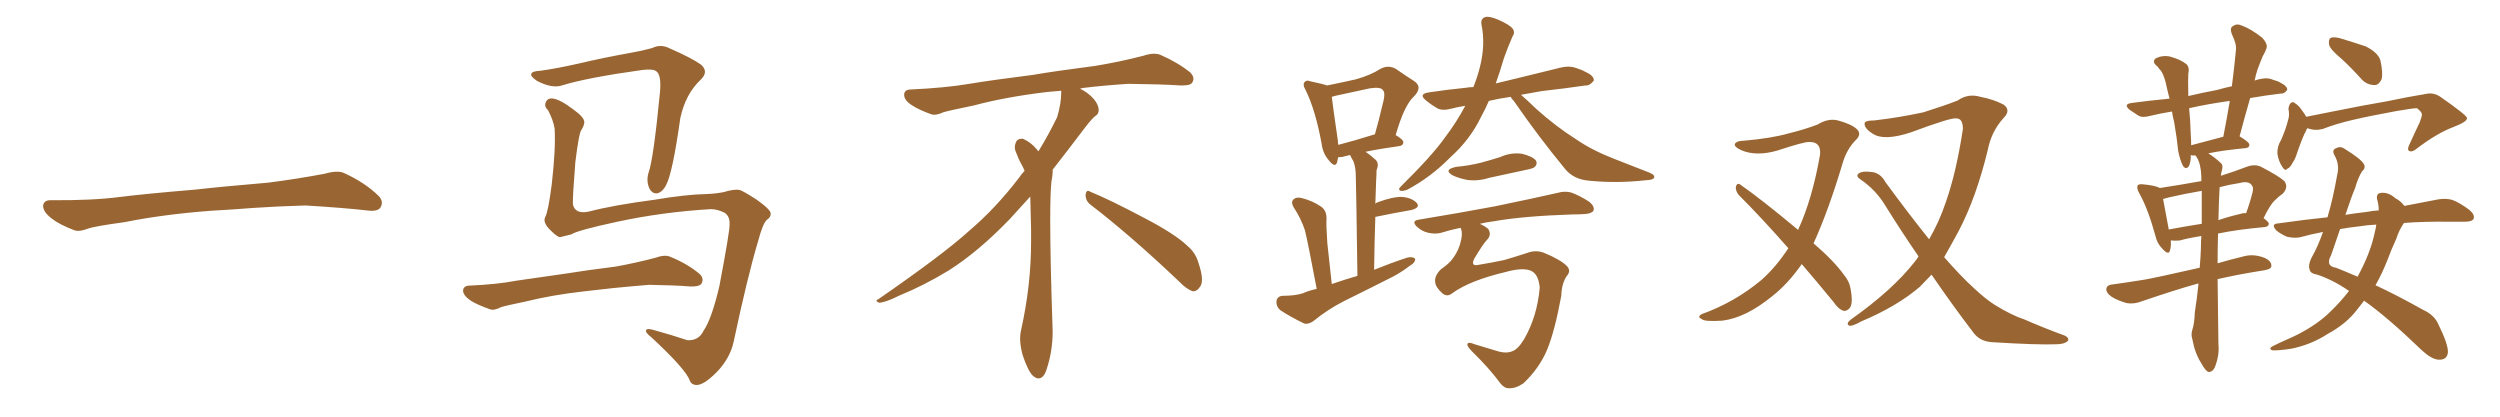 <svg xmlns="http://www.w3.org/2000/svg" xmlns:xlink="http://www.w3.org/1999/xlink" width="900" height="150"><path fill="#996633" padding="10" d="M75.88 75.88L75.88 75.88L75.88 75.88Q58.59 77.20 44.82 79.98L44.82 79.98Q33.98 81.45 31.64 82.32L31.64 82.32Q28.56 83.50 26.81 82.91L26.81 82.91Q21.39 80.86 18.60 78.66L18.60 78.66Q15.38 76.17 15.53 73.97L15.53 73.97Q15.82 72.07 18.16 72.07L18.16 72.07Q33.11 72.22 43.21 70.90L43.21 70.90Q52.59 69.73 70.31 68.26L70.31 68.26Q79.10 67.24 96.39 65.77L96.39 65.77Q106.79 64.45 116.89 62.55L116.89 62.55Q121.44 61.23 123.78 62.26L123.78 62.26Q131.25 65.63 136.23 70.46L136.23 70.46Q138.28 72.51 136.96 74.71L136.96 74.71Q135.94 76.32 131.84 75.73L131.84 75.73Q124.22 74.85 110.01 73.97L110.01 73.97Q99.61 74.27 91.26 74.85L91.26 74.85Q83.79 75.44 75.88 75.88ZM255.91 75.29L255.91 75.29Q238.48 76.32 222.22 79.83L222.22 79.83Q207.86 82.91 205.66 84.38L205.66 84.38Q203.32 84.96 201.56 85.40L201.56 85.40Q200.39 85.11 198.49 83.20L198.49 83.20Q196.58 81.45 196.14 79.98L196.14 79.98Q195.85 79.10 196.29 78.08L196.29 78.08Q197.31 76.46 198.63 66.36L198.63 66.36Q200.10 53.47 199.66 46.29L199.66 46.29Q199.22 43.36 197.31 39.70L197.31 39.70Q195.85 38.38 196.44 36.91L196.44 36.91Q197.02 35.30 198.93 35.45L198.93 35.45Q201.56 35.74 206.40 39.40L206.40 39.40Q210.50 42.33 210.35 44.09L210.35 44.09Q210.21 45.41 209.33 46.73L209.33 46.73Q208.45 47.61 207.13 58.30L207.13 58.30Q206.10 71.19 206.25 73.54L206.25 73.54Q206.98 77.20 211.96 76.17L211.96 76.17Q220.90 73.83 235.55 71.92L235.55 71.92Q246.83 70.02 254.00 69.87L254.00 69.87Q257.81 69.73 260.60 69.14L260.60 69.14Q264.40 67.97 266.31 68.41L266.31 68.41Q267.48 68.70 272.46 71.92L272.46 71.92Q277.59 75.59 277.44 76.90L277.44 76.90Q277.59 78.08 276.12 79.10L276.12 79.10Q274.66 80.27 272.90 86.87L272.90 86.87Q269.09 99.61 264.11 123.05L264.11 123.05Q262.79 129.05 257.96 134.03L257.96 134.03Q252.98 139.01 250.34 138.57L250.34 138.57Q248.88 138.43 248.29 136.96L248.29 136.96Q246.97 133.01 234.52 121.44L234.52 121.44Q232.18 119.68 232.62 118.80L232.62 118.80Q233.06 118.07 235.84 118.95L235.84 118.95Q241.70 120.56 247.41 122.46L247.41 122.46Q251.51 122.75 253.27 119.09L253.27 119.09Q256.20 114.84 258.98 102.98L258.98 102.98Q262.79 82.91 262.65 80.71L262.65 80.71Q262.79 77.93 260.89 76.61L260.89 76.61Q258.25 75.29 255.91 75.29ZM194.38 25.49L194.38 25.49Q199.95 24.76 208.45 22.85L208.45 22.85Q217.09 20.80 226.90 19.04L226.90 19.04Q231.15 18.31 234.81 17.29L234.81 17.29Q237.74 15.82 240.82 17.29L240.82 17.29Q249.17 20.95 252.39 23.29L252.39 23.29Q255.18 25.78 252.39 28.56L252.39 28.56Q246.83 33.69 244.92 42.48L244.92 42.48Q242.14 62.26 239.79 66.65L239.79 66.65Q238.62 68.99 236.72 69.58L236.72 69.58Q234.67 69.87 233.64 67.53L233.64 67.53Q232.62 64.89 233.50 62.11L233.50 62.11Q235.25 57.28 237.60 33.11L237.60 33.11Q238.18 26.51 235.99 25.49L235.99 25.49Q234.81 24.76 231.15 25.20L231.15 25.20Q211.23 27.98 202.29 30.76L202.29 30.76Q198.78 31.93 193.36 29.15L193.36 29.15Q190.72 27.39 191.31 26.51L191.31 26.51Q191.60 25.63 194.38 25.49ZM210.35 104.88L210.35 104.88L210.35 104.88Q198.63 106.20 189.26 108.54L189.26 108.54Q182.08 110.01 180.32 110.60L180.32 110.60Q177.83 111.91 176.37 111.33L176.37 111.33Q171.83 109.72 169.48 108.25L169.48 108.25Q166.70 106.35 166.70 104.59L166.70 104.59Q166.85 102.98 168.75 102.83L168.75 102.83Q179.00 102.39 185.74 101.07L185.74 101.07Q192.04 100.20 204.05 98.44L204.05 98.44Q210.21 97.41 221.78 95.95L221.78 95.95Q228.96 94.63 235.69 92.87L235.69 92.87Q239.36 91.55 241.26 92.43L241.26 92.43Q247.41 94.92 251.81 98.58L251.81 98.58Q253.56 100.20 252.54 102.10L252.54 102.10Q251.66 103.27 248.44 103.13L248.44 103.13Q243.31 102.69 233.64 102.54L233.64 102.54Q226.46 103.13 220.75 103.71L220.75 103.71Q215.63 104.30 210.35 104.88ZM392.58 73.68L392.58 73.68Q390.82 72.36 390.82 70.17L390.82 70.17Q390.97 68.70 391.70 68.70L391.70 68.70Q391.99 68.70 392.43 68.99L392.43 68.99Q399.32 71.78 411.77 78.37L411.77 78.37Q423.05 84.23 427.59 88.62L427.59 88.62Q430.37 90.97 431.40 94.48L431.40 94.48Q432.71 98.29 432.71 100.63L432.71 100.63Q432.71 102.39 431.98 103.27L431.98 103.27Q430.96 104.88 429.49 104.88L429.49 104.88Q427.15 104.15 424.51 101.37L424.51 101.37Q407.08 84.81 392.58 73.68ZM382.03 33.54L382.03 33.54L382.03 32.67Q379.25 32.96 377.05 33.11L377.05 33.11Q362.26 34.86 350.68 37.94L350.68 37.94Q341.46 39.84 339.55 40.43L339.55 40.43Q337.65 41.31 336.33 41.31L336.33 41.31Q335.74 41.31 335.30 41.16L335.30 41.16Q330.76 39.55 328.13 37.79L328.13 37.79Q325.49 36.04 325.49 34.13L325.49 34.13L325.49 33.98Q325.63 32.37 327.54 32.23L327.54 32.23Q340.43 31.64 348.93 30.18L348.93 30.18Q356.84 28.86 371.92 26.95L371.92 26.95Q379.54 25.63 394.19 23.73L394.19 23.73Q403.13 22.27 411.62 20.07L411.62 20.07Q413.82 19.34 415.43 19.34L415.43 19.34Q416.60 19.34 417.48 19.63L417.48 19.63Q423.93 22.41 428.47 26.07L428.47 26.07Q429.64 27.25 429.64 28.42L429.64 28.42Q429.64 29.00 429.20 29.74L429.20 29.74Q428.61 30.76 425.68 30.76L425.68 30.76L424.95 30.76Q418.21 30.32 406.20 30.18L406.20 30.18Q397.27 30.76 390.09 31.64L390.09 31.64Q389.21 31.79 388.77 31.93L388.77 31.93Q391.41 33.11 393.60 35.45L393.60 35.45Q395.36 37.50 395.51 39.26L395.51 39.26L395.51 39.84Q395.51 41.02 394.34 41.75L394.34 41.75Q393.02 42.77 390.67 45.85L390.67 45.85Q384.23 54.35 378.96 61.08L378.96 61.08L378.96 61.82Q378.96 63.28 378.52 65.33L378.52 65.33Q378.08 69.43 378.08 79.25L378.08 79.25Q378.08 93.46 378.96 119.24L378.96 119.24Q378.96 126.71 376.61 133.45L376.61 133.45Q375.59 136.23 373.83 136.23L373.83 136.23Q372.95 136.23 371.78 135.21L371.78 135.21Q370.02 133.45 368.12 127.73L368.12 127.73Q367.24 124.37 367.24 121.88L367.24 121.88Q367.24 120.26 367.53 119.09L367.53 119.09Q371.19 102.83 371.19 87.01L371.19 87.01L371.19 82.62Q371.04 76.61 370.90 70.75L370.90 70.75Q366.80 75.29 363.57 78.81L363.57 78.81Q352.15 90.67 341.46 97.41L341.46 97.41Q332.81 102.69 323.88 106.35L323.88 106.35Q318.60 108.98 316.41 108.98L316.41 108.98Q315.53 108.54 315.53 108.25L315.53 108.25Q315.53 107.96 316.26 107.67L316.26 107.67Q339.40 91.70 348.78 83.20L348.78 83.20Q358.45 75 366.94 63.87L366.94 63.87Q367.82 62.55 368.85 61.52L368.85 61.52Q368.41 60.35 367.82 59.33L367.82 59.33Q366.65 57.28 365.63 54.49L365.63 54.49Q365.33 53.76 365.33 53.03L365.33 53.03Q365.33 52.00 365.92 50.83L365.92 50.83Q366.50 49.95 367.82 49.95L367.82 49.95L368.26 49.95Q371.19 51.27 373.10 53.61L373.10 53.61Q373.39 53.91 373.83 54.49L373.83 54.49Q377.34 48.78 380.57 42.19L380.57 42.19Q382.03 37.21 382.03 33.54ZM474.02 104.00L474.02 104.00Q470.80 87.01 469.78 82.91L469.78 82.91Q468.31 78.52 465.67 74.56L465.67 74.56Q464.65 72.66 465.67 71.78L465.67 71.78Q466.85 70.75 468.75 71.34L468.75 71.34Q472.41 72.22 475.63 74.41L475.63 74.41Q477.69 75.88 477.54 78.96L477.54 78.96Q477.39 80.71 477.83 87.45L477.83 87.45Q478.42 93.31 479.44 102.25L479.44 102.25Q484.13 100.63 488.67 99.32L488.67 99.32Q488.23 67.24 488.09 63.57L488.09 63.57Q488.09 60.21 487.21 58.01L487.21 58.01Q486.47 56.84 486.04 55.81L486.04 55.81Q484.72 56.10 484.13 56.25L484.13 56.25Q482.81 56.69 481.79 56.54L481.79 56.54Q481.49 57.57 481.35 58.45L481.35 58.45Q480.62 60.64 478.27 57.57L478.27 57.57Q476.22 55.22 475.78 51.71L475.78 51.71Q473.58 39.70 470.07 32.52L470.07 32.52Q468.75 30.32 469.78 29.44L469.78 29.44Q470.36 28.71 471.83 29.30L471.83 29.30Q476.07 30.18 477.83 30.76L477.83 30.76Q483.54 29.59 488.09 28.56L488.09 28.56Q493.36 27.10 497.02 24.76L497.02 24.76Q499.80 23.29 502.44 24.76L502.44 24.76Q506.25 27.39 509.03 29.15L509.03 29.15Q512.40 31.35 508.89 34.86L508.89 34.86Q505.52 37.94 502.44 48.63L502.44 48.63Q505.22 50.24 505.22 51.27L505.22 51.27Q505.08 52.44 503.76 52.59L503.76 52.59Q496.44 53.61 491.60 54.64L491.60 54.64Q493.36 55.81 495.26 57.57L495.26 57.57Q496.58 58.89 495.56 61.23L495.56 61.23Q495.56 62.84 495.41 65.04L495.41 65.04Q495.26 68.85 495.12 73.39L495.12 73.39Q495.41 72.95 496.00 72.80L496.00 72.80Q501.56 70.75 504.79 70.90L504.79 70.90Q508.30 71.19 510.06 73.10L510.06 73.10Q511.38 74.71 508.15 75.59L508.15 75.59Q502.29 76.61 495.12 78.08L495.12 78.08Q494.82 86.87 494.68 97.12L494.68 97.12Q500.83 94.63 506.69 92.72L506.69 92.72Q508.59 92.29 509.47 93.16L509.47 93.16Q509.47 94.63 507.57 95.65L507.57 95.65Q504.93 97.71 501.71 99.46L501.71 99.46Q492.77 104.00 483.84 108.40L483.84 108.40Q477.83 111.47 472.85 115.58L472.85 115.58Q470.95 116.89 469.48 116.46L469.48 116.46Q464.36 113.96 460.84 111.62L460.84 111.62Q459.38 110.30 459.52 108.40L459.52 108.40Q459.81 106.64 461.72 106.49L461.72 106.49Q466.11 106.49 468.90 105.62L468.90 105.62Q471.24 104.59 474.02 104.00ZM481.79 52.15L481.79 52.15Q487.50 50.68 494.97 48.34L494.97 48.34Q496.58 42.63 497.61 38.09L497.61 38.09Q498.93 33.54 497.90 32.52L497.90 32.52Q497.17 31.20 493.21 31.79L493.21 31.79Q487.65 32.96 481.05 34.42L481.05 34.42Q479.88 34.72 479.44 34.86L479.44 34.86Q479.88 38.67 481.64 50.68L481.64 50.68Q481.64 51.56 481.79 52.15ZM543.90 34.86L543.90 34.86Q539.65 35.45 535.99 36.33L535.99 36.33Q534.67 39.40 533.20 42.04L533.20 42.04Q529.25 50.24 522.22 56.54L522.22 56.54Q515.19 63.72 506.69 68.26L506.69 68.26Q505.22 68.85 504.20 68.70L504.20 68.70Q503.17 68.26 504.20 67.24L504.20 67.24Q515.77 55.81 520.17 49.51L520.17 49.51Q524.41 43.95 527.49 38.09L527.49 38.09Q524.71 38.53 522.51 39.11L522.51 39.11Q519.29 39.99 517.38 38.96L517.38 38.96Q515.33 37.79 513.57 36.33L513.57 36.33Q510.35 33.84 514.45 33.25L514.45 33.25Q521.19 32.23 527.34 31.64L527.34 31.64Q528.96 31.35 530.42 31.35L530.42 31.35Q531.88 27.69 532.76 24.17L532.76 24.17Q534.81 16.11 533.35 8.94L533.35 8.94Q532.91 6.74 534.67 6.15L534.67 6.15Q535.99 5.71 539.21 7.03L539.21 7.03Q543.60 8.94 544.63 10.40L544.63 10.40Q545.51 11.72 544.48 13.18L544.48 13.18Q542.87 16.85 541.41 20.95L541.41 20.95Q539.94 25.93 538.48 30.03L538.48 30.03Q542.14 29.15 545.80 28.27L545.80 28.27Q554.00 26.22 561.91 24.32L561.91 24.32Q564.99 23.58 567.33 24.46L567.33 24.46Q569.68 25.20 570.56 25.78L570.56 25.78Q573.93 27.25 573.78 29.00L573.78 29.00Q572.31 30.91 570.85 30.76L570.85 30.76Q563.82 31.79 554.88 32.81L554.88 32.81Q550.78 33.54 547.56 34.13L547.56 34.13Q549.61 35.89 553.27 39.40L553.27 39.40Q560.16 45.56 567.33 50.10L567.33 50.10Q573.05 54.05 580.96 57.13L580.96 57.13Q587.84 59.77 593.70 62.11L593.70 62.11Q595.90 62.99 595.46 64.01L595.46 64.01Q595.17 64.75 592.53 64.89L592.53 64.89Q581.84 66.06 572.02 65.04L572.02 65.04Q566.60 64.60 563.53 60.94L563.53 60.94Q553.86 49.22 545.07 36.47L545.07 36.47Q544.04 35.45 543.90 34.86ZM524.27 60.06L524.27 60.06Q528.96 59.62 533.06 58.59L533.06 58.59Q536.87 57.57 540.09 56.54L540.09 56.54Q543.90 54.79 548.00 55.37L548.00 55.37Q551.95 56.40 552.98 57.86L552.98 57.86Q553.56 59.03 552.54 60.06L552.54 60.06Q552.10 60.64 549.02 61.23L549.02 61.23Q542.43 62.70 536.13 64.01L536.13 64.01Q532.03 65.33 528.08 64.75L528.08 64.75Q525.15 64.16 522.95 63.13L522.95 63.13Q519.43 61.08 524.27 60.06ZM522.95 105.47L522.95 105.47L522.95 105.47Q521.04 107.08 519.29 105.62L519.29 105.62Q516.80 103.42 516.65 101.51L516.65 101.51Q516.36 99.32 518.70 96.97L518.70 96.97Q521.78 94.78 522.80 93.31L522.80 93.31Q524.56 91.11 525.59 88.04L525.59 88.04Q526.76 84.08 525.88 82.18L525.88 82.18Q525.73 82.03 525.73 82.03L525.73 82.03Q522.07 82.76 518.85 83.79L518.85 83.79Q516.80 84.38 514.16 83.79L514.16 83.79Q511.96 83.35 510.06 81.59L510.06 81.59Q508.01 79.54 510.64 79.10L510.64 79.10Q525.73 76.61 538.18 74.27L538.18 74.27Q552.39 71.34 560.74 69.43L560.74 69.43Q563.23 68.70 565.58 69.29L565.58 69.29Q568.51 70.31 572.17 72.66L572.17 72.66Q574.22 74.41 573.63 75.88L573.63 75.88Q572.90 76.90 570.56 77.05L570.56 77.05Q568.36 77.20 566.02 77.20L566.02 77.20Q548.29 77.78 537.60 79.69L537.60 79.69Q535.11 79.98 532.76 80.57L532.76 80.57Q534.38 81.30 535.69 82.32L535.69 82.32Q537.16 84.52 535.25 86.43L535.25 86.43Q533.94 87.74 530.71 93.16L530.71 93.16Q529.39 95.95 532.18 95.36L532.18 95.36Q537.45 94.48 541.55 93.60L541.55 93.60Q545.07 92.58 549.61 91.11L549.61 91.11Q552.98 89.79 556.05 91.11L556.05 91.11Q561.77 93.46 564.11 95.80L564.11 95.80Q565.72 97.56 563.96 99.46L563.96 99.46Q562.21 102.10 562.06 106.49L562.06 106.49Q559.72 119.24 556.93 125.98L556.93 125.98Q554.15 132.57 548.44 137.99L548.44 137.99Q545.65 139.89 543.31 139.75L543.31 139.75Q541.70 139.89 540.23 138.13L540.23 138.13Q536.28 132.71 529.98 126.56L529.98 126.56Q528.22 124.80 528.22 123.93L528.22 123.93Q528.52 122.90 530.86 123.93L530.86 123.93Q534.08 124.95 538.62 126.27L538.62 126.27Q542.14 127.44 544.48 126.42L544.48 126.42Q546.53 125.68 548.73 122.02L548.73 122.02Q553.42 113.82 554.30 103.56L554.30 103.56Q553.86 98.29 550.63 97.27L550.63 97.27Q547.56 96.39 542.29 97.85L542.29 97.85Q529.25 100.93 522.95 105.47ZM648.63 95.07L648.63 95.07Q643.65 102.25 637.79 106.79L637.79 106.79Q628.42 114.40 620.07 115.43L620.07 115.43Q613.48 115.87 612.60 114.84L612.60 114.84Q610.84 114.11 612.60 113.09L612.60 113.09Q624.46 108.84 634.13 100.78L634.13 100.78Q639.40 96.09 643.80 89.36L643.80 89.36Q634.42 78.66 625.93 70.17L625.93 70.17Q624.76 68.70 624.90 67.24L624.90 67.24Q625.34 65.77 626.37 66.36L626.37 66.36Q633.98 71.63 647.31 82.76L647.31 82.76Q652.44 71.63 655.22 55.66L655.22 55.66Q655.66 50.98 651.27 51.12L651.27 51.12Q649.66 50.98 639.84 54.20L639.84 54.20Q632.23 56.40 626.81 54.05L626.81 54.05Q624.02 52.73 624.61 51.71L624.61 51.71Q625.34 50.68 627.54 50.68L627.54 50.68Q637.65 49.80 643.80 48.05L643.80 48.05Q649.80 46.58 654.35 44.82L654.35 44.82Q658.15 42.48 661.67 43.36L661.67 43.36Q666.50 44.68 668.41 46.44L668.41 46.44Q670.46 48.34 667.82 50.68L667.82 50.68Q665.04 53.61 663.57 58.01L663.57 58.01Q658.30 75.73 652.88 87.60L652.88 87.60Q660.35 94.04 663.87 99.02L663.87 99.02Q665.77 101.22 666.21 104.00L666.21 104.00Q667.24 109.57 665.77 111.04L665.77 111.04Q664.75 112.06 663.72 111.91L663.72 111.91Q661.82 111.33 660.06 108.69L660.06 108.69Q654.05 101.37 648.63 95.07ZM695.36 98.88L695.36 98.88L695.36 98.88Q693.02 101.37 691.11 103.27L691.11 103.27Q682.91 110.30 670.02 115.72L670.02 115.72Q666.65 117.63 665.63 117.19L665.63 117.19Q664.45 116.46 666.36 114.99L666.36 114.99Q681.30 104.44 689.21 94.34L689.21 94.34Q690.09 93.31 690.67 92.29L690.67 92.29Q684.81 83.79 678.96 74.41L678.96 74.41Q675.44 68.41 669.58 64.45L669.58 64.45Q668.26 63.57 668.85 62.70L668.85 62.70Q670.02 61.38 674.12 61.96L674.12 61.96Q677.05 62.40 678.81 65.63L678.81 65.63Q687.30 77.20 694.48 86.13L694.48 86.13Q698.14 79.83 700.49 72.80L700.49 72.80Q704.30 61.96 706.64 46.44L706.64 46.44Q706.64 42.63 704.30 42.63L704.30 42.63Q702.54 42.19 688.04 47.61L688.04 47.61Q678.37 50.83 674.27 48.19L674.27 48.19Q670.75 46.00 671.34 44.09L671.34 44.09Q671.92 43.36 674.71 43.36L674.71 43.36Q683.64 42.33 692.43 40.43L692.43 40.43Q700.34 37.94 704.74 36.18L704.74 36.18Q708.54 33.54 712.94 34.86L712.94 34.86Q717.63 35.74 721.29 37.65L721.29 37.65Q724.07 39.70 721.29 42.48L721.29 42.48Q716.89 47.31 715.58 54.05L715.58 54.05Q711.47 71.04 705.18 83.06L705.18 83.06Q702.25 88.48 699.90 92.58L699.90 92.58Q705.76 99.32 710.74 103.86L710.74 103.86Q714.99 107.81 718.07 109.72L718.07 109.72Q724.22 113.53 728.76 114.99L728.76 114.99Q735.79 118.07 743.41 120.85L743.41 120.85Q745.02 121.73 744.43 122.75L744.43 122.75Q743.12 123.93 740.33 123.93L740.33 123.93Q733.89 124.22 717.19 123.19L717.19 123.19Q712.50 122.90 710.16 119.38L710.16 119.38Q702.98 110.01 695.36 98.88ZM798.34 100.49L798.34 100.49Q798.49 111.47 798.63 123.78L798.63 123.78Q799.07 127.88 797.31 132.28L797.31 132.28Q796.44 134.03 794.97 133.89L794.97 133.89Q793.95 133.45 792.48 130.81L792.48 130.81Q790.14 127.15 789.26 122.17L789.26 122.17Q788.67 120.41 789.26 118.65L789.26 118.65Q789.99 116.46 790.14 112.35L790.14 112.35Q790.87 107.96 791.46 102.10L791.46 102.10Q791.16 102.10 791.16 102.10L791.16 102.10Q783.25 104.30 771.24 108.40L771.24 108.40Q768.31 109.57 765.67 109.13L765.67 109.13Q762.45 108.25 760.11 106.79L760.11 106.79Q757.91 105.18 758.35 103.71L758.35 103.71Q758.64 102.54 760.55 102.39L760.55 102.39Q765.97 101.66 772.27 100.63L772.27 100.63Q776.37 99.90 791.89 96.39L791.89 96.39Q792.19 93.02 792.33 89.36L792.33 89.36Q792.33 86.87 792.48 84.96L792.48 84.96Q787.79 85.69 784.72 86.57L784.72 86.57Q783.11 86.72 781.64 86.57L781.64 86.57Q781.64 86.57 781.49 86.57L781.49 86.57Q781.64 88.77 781.20 90.09L781.20 90.09Q780.76 92.14 778.42 89.50L778.42 89.50Q776.51 87.60 775.93 84.81L775.93 84.81Q773.29 75.15 770.07 69.43L770.07 69.43Q769.04 67.53 769.63 66.65L769.63 66.65Q770.07 66.21 771.53 66.36L771.53 66.36Q776.07 66.80 777.54 67.68L777.54 67.68Q785.30 66.50 792.48 65.19L792.48 65.19Q792.48 64.16 792.48 63.57L792.48 63.57Q792.33 59.03 790.87 56.69L790.87 56.69Q790.43 56.10 790.43 55.96L790.43 55.96Q789.70 55.96 789.11 55.96L789.11 55.96Q788.82 55.81 788.67 55.81L788.67 55.81Q788.67 56.54 788.67 57.13L788.67 57.13Q788.38 59.47 787.79 60.06L787.79 60.06Q786.91 61.08 785.89 59.77L785.89 59.77Q784.72 57.42 784.13 54.20L784.13 54.20Q783.69 49.66 782.67 43.80L782.67 43.80Q782.08 41.60 781.93 40.14L781.93 40.14Q777.54 40.87 773.88 41.75L773.88 41.75Q771.24 42.48 769.78 41.60L769.78 41.60Q768.16 40.58 766.70 39.55L766.70 39.55Q764.21 37.50 767.43 37.06L767.43 37.06Q774.02 36.18 780.18 35.60L780.18 35.60Q780.47 35.45 781.05 35.60L781.05 35.60Q780.18 32.23 779.59 29.44L779.59 29.44Q778.71 26.37 777.83 25.34L777.83 25.34Q777.25 24.76 776.66 23.88L776.66 23.88Q774.61 22.41 775.93 21.09L775.93 21.09Q778.42 19.78 781.20 20.36L781.20 20.36Q784.86 21.39 786.77 22.85L786.77 22.85Q788.38 23.88 787.79 26.51L787.79 26.51Q787.65 28.86 787.79 33.84L787.79 33.84Q787.79 34.13 787.79 34.57L787.79 34.57Q792.77 33.40 798.19 32.37L798.19 32.37Q800.68 31.64 803.47 31.05L803.47 31.05Q804.35 24.32 804.93 18.02L804.93 18.02Q805.22 15.82 803.47 12.30L803.47 12.30Q802.59 9.96 803.91 9.38L803.91 9.38Q805.22 8.35 807.13 9.23L807.13 9.23Q810.35 10.40 814.45 13.62L814.45 13.62Q816.50 15.97 815.92 17.43L815.92 17.43Q815.48 18.75 814.60 20.21L814.60 20.21Q813.72 22.27 812.70 25.05L812.70 25.05Q812.11 26.81 811.67 29.00L811.67 29.00Q812.84 28.56 813.87 28.42L813.87 28.42Q816.36 27.83 818.26 28.71L818.26 28.71Q820.31 29.30 820.90 29.74L820.90 29.74Q823.54 31.05 823.39 32.37L823.39 32.37Q822.36 33.84 821.04 33.69L821.04 33.69Q815.92 34.28 810.06 35.30L810.06 35.30Q808.15 41.89 806.25 49.07L806.25 49.07Q809.91 51.27 809.77 52.15L809.77 52.15Q809.77 53.17 808.45 53.32L808.45 53.32Q799.51 54.20 794.97 55.22L794.97 55.22Q797.02 56.40 799.37 58.59L799.37 58.59Q800.39 59.33 799.95 61.08L799.95 61.08Q799.66 61.96 799.51 63.28L799.51 63.28Q804.20 61.82 809.18 59.91L809.18 59.91Q811.82 59.03 814.01 60.06L814.01 60.06Q820.46 63.43 822.36 65.19L822.36 65.19Q823.97 67.38 821.78 69.73L821.78 69.73Q820.46 70.61 818.99 72.07L818.99 72.07Q817.24 73.68 814.89 78.52L814.89 78.52Q816.80 79.98 816.80 80.57L816.80 80.57Q816.65 81.59 815.33 81.74L815.33 81.74Q805.52 82.62 798.49 84.08L798.49 84.08Q798.34 89.36 798.34 94.78L798.34 94.78Q802.88 93.46 808.30 92.14L808.30 92.14Q811.67 91.41 815.33 92.87L815.33 92.87Q817.82 94.04 817.68 95.80L817.68 95.80Q817.68 96.83 815.33 97.27L815.33 97.27Q805.96 98.73 798.34 100.49ZM792.63 80.57L792.63 80.57Q792.63 73.97 792.63 68.70L792.63 68.70Q786.62 69.73 780.91 71.04L780.91 71.04Q779.30 71.48 778.71 71.63L778.71 71.63Q779.30 74.71 780.76 82.62L780.76 82.62Q786.04 81.59 792.63 80.57ZM799.07 67.38L799.07 67.38Q798.78 72.07 798.63 79.25L798.63 79.25Q802.44 77.93 806.98 76.90L806.98 76.90Q807.71 76.61 808.59 76.76L808.59 76.76Q809.91 73.24 810.94 69.14L810.94 69.14Q811.38 67.38 810.50 66.50L810.50 66.50Q809.33 65.04 806.10 65.92L806.10 65.92Q802.29 66.50 799.07 67.38ZM788.82 52.29L788.82 52.29Q793.80 50.98 800.39 49.22L800.39 49.22Q801.71 42.48 802.73 36.33L802.73 36.33Q794.38 37.50 788.09 38.96L788.09 38.96Q788.53 43.36 788.67 48.34L788.67 48.34Q788.82 50.39 788.82 52.29ZM843.02 21.24L843.02 21.24Q838.92 17.87 838.48 16.11L838.48 16.11Q838.18 14.21 839.06 13.62L839.06 13.62Q840.09 13.18 842.43 13.77L842.43 13.77Q847.27 15.23 851.66 16.70L851.66 16.70Q856.05 18.90 856.93 21.68L856.93 21.68Q857.96 26.37 857.37 28.56L857.37 28.56Q856.35 30.62 854.88 30.62L854.88 30.62Q852.25 30.62 850.34 28.71L850.34 28.71Q846.53 24.46 843.02 21.24ZM830.71 46.14L830.71 46.14Q830.27 46.58 830.13 47.17L830.13 47.17Q829.10 48.93 827.20 54.35L827.20 54.35Q826.17 57.57 825.59 58.15L825.59 58.15Q824.41 60.50 823.54 60.64L823.54 60.64Q822.66 61.82 821.63 60.06L821.63 60.06Q820.31 58.15 819.87 55.37L819.87 55.37Q819.73 52.73 821.19 50.39L821.19 50.39Q822.95 46.44 823.83 42.77L823.83 42.77Q824.27 41.31 823.83 39.11L823.83 39.11Q824.12 37.50 824.71 37.06L824.71 37.06Q825.59 36.47 826.03 37.06L826.03 37.06Q827.49 37.94 828.37 39.26L828.37 39.26Q829.69 41.02 830.27 42.04L830.27 42.04Q834.52 41.16 839.06 40.28L839.06 40.28Q851.37 37.79 859.28 36.47L859.28 36.47Q866.89 34.86 873.19 33.84L873.19 33.84Q876.12 33.11 878.76 35.01L878.76 35.01Q887.99 41.46 888.13 42.48L888.13 42.48Q888.28 43.80 883.30 45.70L883.30 45.70Q877.44 47.90 870.26 53.32L870.26 53.32Q868.36 54.93 867.33 54.35L867.33 54.35Q866.46 53.91 867.33 52.15L867.33 52.15Q869.24 47.90 871.14 43.95L871.14 43.95Q871.88 41.89 871.88 41.31L871.88 41.31Q872.02 40.43 870.12 38.96L870.12 38.96Q868.51 38.96 862.65 39.99L862.65 39.99Q852.98 41.75 846.83 43.21L846.83 43.21Q841.11 44.53 836.13 46.44L836.13 46.44Q833.35 47.17 830.71 46.14ZM865.43 80.27L865.43 80.27Q863.67 82.76 862.65 85.99L862.65 85.99Q860.89 89.79 859.42 93.75L859.42 93.75Q857.52 98.58 855.18 102.69L855.18 102.69Q862.79 106.20 872.17 111.47L872.17 111.47Q876.42 113.38 877.88 116.89L877.88 116.89Q881.40 124.07 881.25 126.86L881.25 126.86Q880.96 129.64 877.88 129.49L877.88 129.49Q875.39 129.35 871.88 126.12L871.88 126.12Q859.42 114.11 851.07 108.25L851.07 108.25Q849.76 109.86 848.44 111.62L848.44 111.62Q844.63 116.60 837.89 120.26L837.89 120.26Q832.03 124.07 824.85 125.54L824.85 125.54Q819.87 126.27 817.97 126.12L817.97 126.12Q816.50 125.39 818.41 124.51L818.41 124.51Q820.75 123.34 823.10 122.31L823.10 122.31Q825.44 121.29 827.20 120.41L827.20 120.41Q834.52 116.60 838.92 112.21L838.92 112.21Q842.58 108.69 845.65 104.74L845.65 104.74Q839.94 100.78 834.23 98.88L834.23 98.88Q831.59 98.44 831.45 96.97L831.45 96.97Q830.86 95.36 832.18 92.72L832.18 92.72Q834.38 88.92 836.28 83.50L836.28 83.50Q831.74 84.38 828.08 85.40L828.08 85.40Q826.17 85.84 823.39 85.25L823.39 85.25Q821.19 84.38 819.43 82.91L819.43 82.91Q817.38 80.57 820.17 80.42L820.17 80.42Q829.39 79.10 837.89 78.22L837.89 78.22Q839.94 71.34 841.41 62.84L841.41 62.84Q842.29 59.33 840.53 56.10L840.53 56.10Q839.21 53.91 841.11 53.32L841.11 53.32Q842.58 52.44 844.34 53.76L844.34 53.76Q850.05 57.28 851.07 59.18L851.07 59.18Q851.66 60.64 850.34 61.67L850.34 61.67Q848.88 64.01 847.85 67.68L847.85 67.68Q846.53 70.75 844.34 77.34L844.34 77.34Q847.85 76.76 851.81 76.32L851.81 76.32Q854.00 75.88 856.35 75.73L856.35 75.73Q856.35 73.68 855.76 71.78L855.76 71.78Q855.32 69.58 857.23 69.43L857.23 69.43Q859.86 69.14 862.50 71.48L862.50 71.48Q864.11 72.22 865.58 74.12L865.58 74.12Q872.46 72.80 877.73 71.78L877.73 71.78Q880.37 71.34 882.71 71.92L882.71 71.92Q885.50 72.95 889.01 75.59L889.01 75.59Q891.06 77.34 890.48 78.81L890.48 78.81Q889.89 79.83 887.26 79.83L887.26 79.83Q884.77 79.83 881.98 79.83L881.98 79.83Q872.61 79.69 865.43 80.27ZM849.61 81.45L849.61 81.45L849.61 81.45Q845.65 81.88 842.43 82.47L842.43 82.47Q840.97 86.57 839.21 91.85L839.21 91.85Q837.01 95.80 840.97 96.39L840.97 96.39Q844.34 97.71 848.73 99.61L848.73 99.61Q853.42 90.97 854.88 83.79L854.88 83.79Q855.32 82.18 855.47 80.86L855.47 80.86Q852.25 81.01 849.61 81.45Z"/></svg>